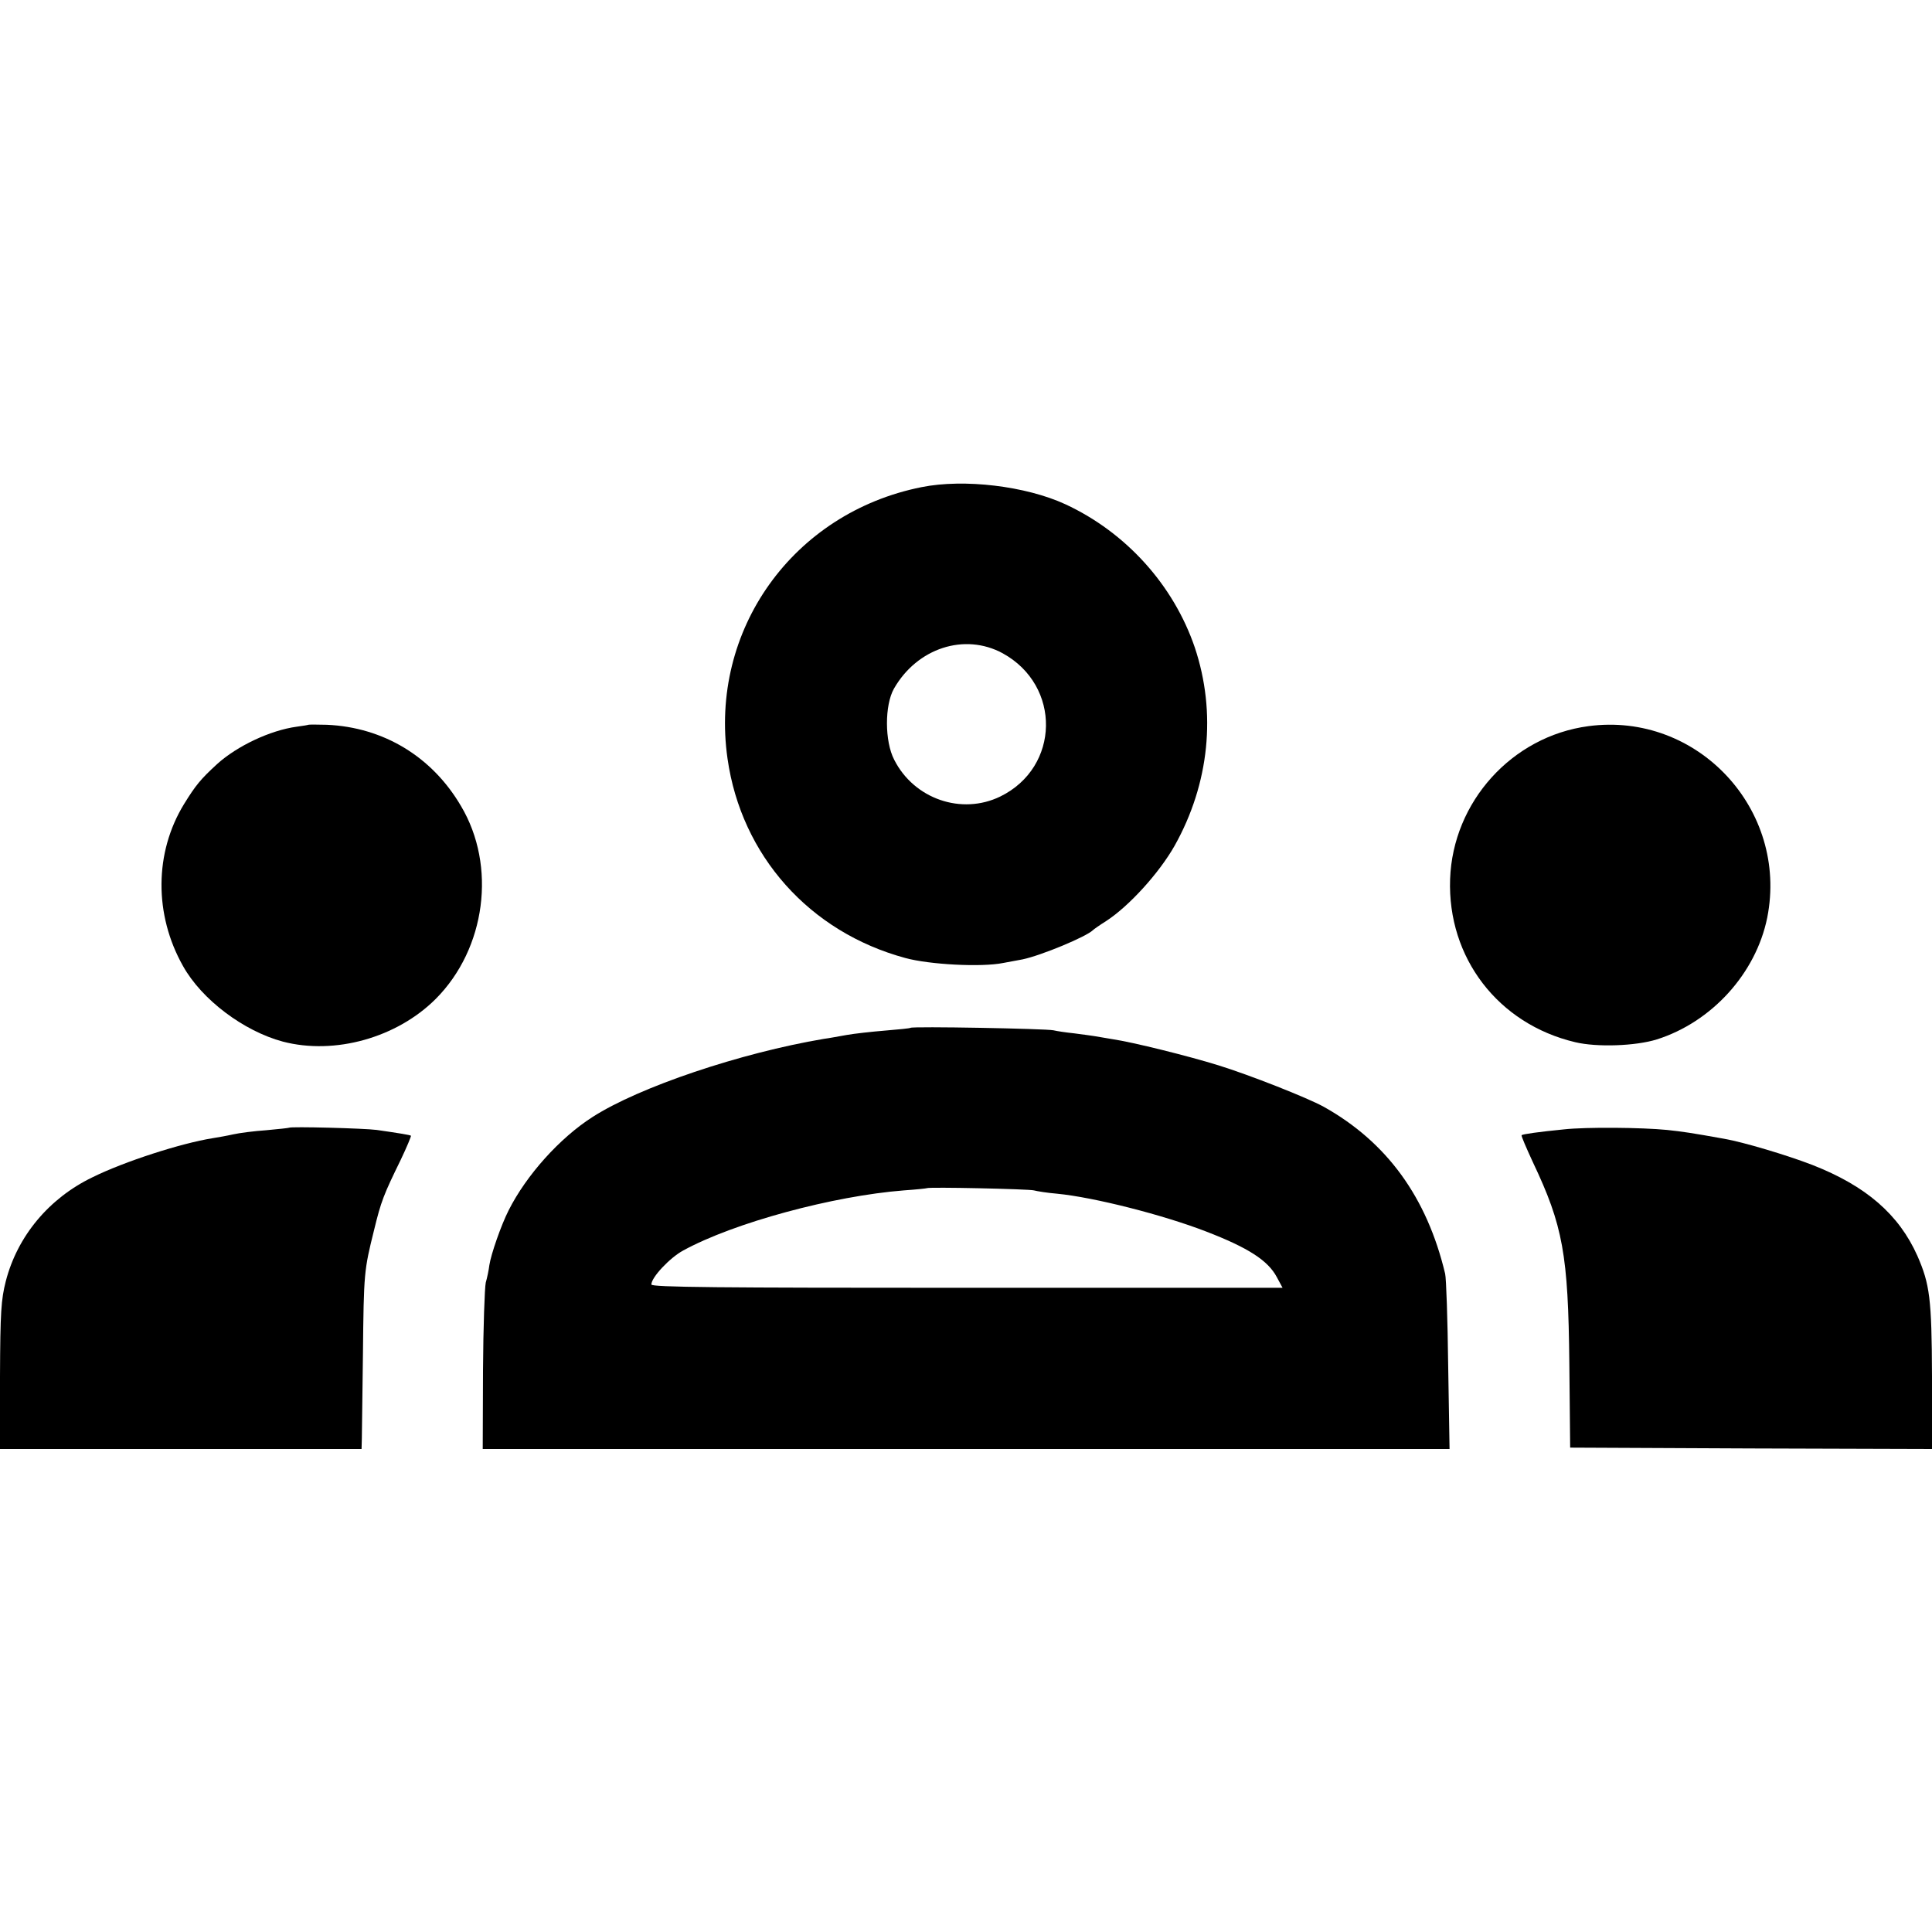 <?xml version="1.0" standalone="no"?>
<!DOCTYPE svg PUBLIC "-//W3C//DTD SVG 20010904//EN"
 "http://www.w3.org/TR/2001/REC-SVG-20010904/DTD/svg10.dtd">
<svg version="1.0" xmlns="http://www.w3.org/2000/svg"
 width="700pt" height="700pt" viewBox="0 0 700 700"
 preserveAspectRatio="xMidYMid meet">
<g transform="translate(0,700) scale(0.1,-0.1)"
fill="#000000" stroke="none">
<path d="M3339 5235 c-466 -93 -770 -518 -703 -984 50 -351 297 -628 644 -722
87 -24 277 -34 355 -18 28 5 59 11 70 13 67 14 231 82 255 106 3 3 24 18 48
33 83 54 192 174 248 273 126 225 152 482 73 718 -77 226 -249 417 -469 519
-143 66 -367 93 -521 62z m294 -602 c213 -117 208 -413 -9 -519 -140 -68 -312
-9 -384 133 -35 67 -35 198 -1 258 84 147 256 203 394 128z"/>
<path d="M1117 4374 c-1 -1 -20 -4 -42 -7 -96 -13 -216 -70 -288 -135 -60 -55
-78 -77 -120 -145 -108 -176 -109 -401 -4 -587 68 -122 220 -236 362 -274 188
-49 413 14 554 155 181 182 221 481 91 699 -105 179 -281 285 -486 294 -35 1
-65 1 -67 0z"/>
<path d="M5755 4369 c-277 -37 -491 -274 -501 -554 -10 -285 174 -525 453
-591 79 -19 219 -14 296 10 199 63 359 239 400 441 78 392 -253 747 -648 694z"/>
<path d="M3299 3276 c-2 -2 -44 -6 -92 -10 -49 -4 -112 -11 -140 -16 -29 -5
-65 -12 -82 -14 -302 -51 -668 -174 -838 -283 -119 -76 -240 -211 -304 -338
-27 -53 -64 -159 -70 -199 -2 -17 -8 -46 -13 -63 -4 -18 -9 -161 -10 -318 l-1
-285 1751 0 1752 0 -5 303 c-2 166 -7 316 -11 332 -66 277 -211 477 -440 605
-60 33 -268 115 -381 150 -106 33 -310 84 -385 95 -25 4 -54 9 -65 11 -11 2
-44 6 -73 10 -29 3 -63 8 -75 11 -26 6 -512 15 -518 9z m447 -589 c11 -3 48
-9 84 -12 134 -13 385 -77 540 -137 153 -59 224 -105 256 -165 l21 -39 -1143
0 c-899 0 -1144 2 -1144 12 0 26 67 97 115 123 184 101 544 198 800 218 44 3
81 7 83 8 6 5 370 -3 388 -8z"/>
<path d="M1047 2914 c-1 -1 -38 -5 -82 -9 -44 -3 -98 -10 -120 -15 -22 -5 -56
-11 -75 -14 -113 -18 -319 -84 -436 -142 -157 -76 -271 -213 -313 -376 -17
-67 -20 -111 -21 -343 l-1 -265 656 0 655 0 1 38 c0 20 2 159 4 307 3 294 4
302 40 447 26 107 35 129 97 256 22 46 38 85 37 87 -4 3 -41 9 -124 21 -46 6
-312 13 -318 8z"/>
<path d="M5666 2908 c-91 -9 -148 -17 -153 -21 -2 -2 17 -46 41 -98 109 -230
128 -334 132 -729 l3 -305 656 -3 656 -2 -1 264 c-1 281 -8 333 -53 436 -67
150 -186 253 -380 329 -93 36 -251 83 -320 95 -117 21 -150 26 -207 32 -91 9
-292 11 -374 2z"/>
</g>
</svg>
